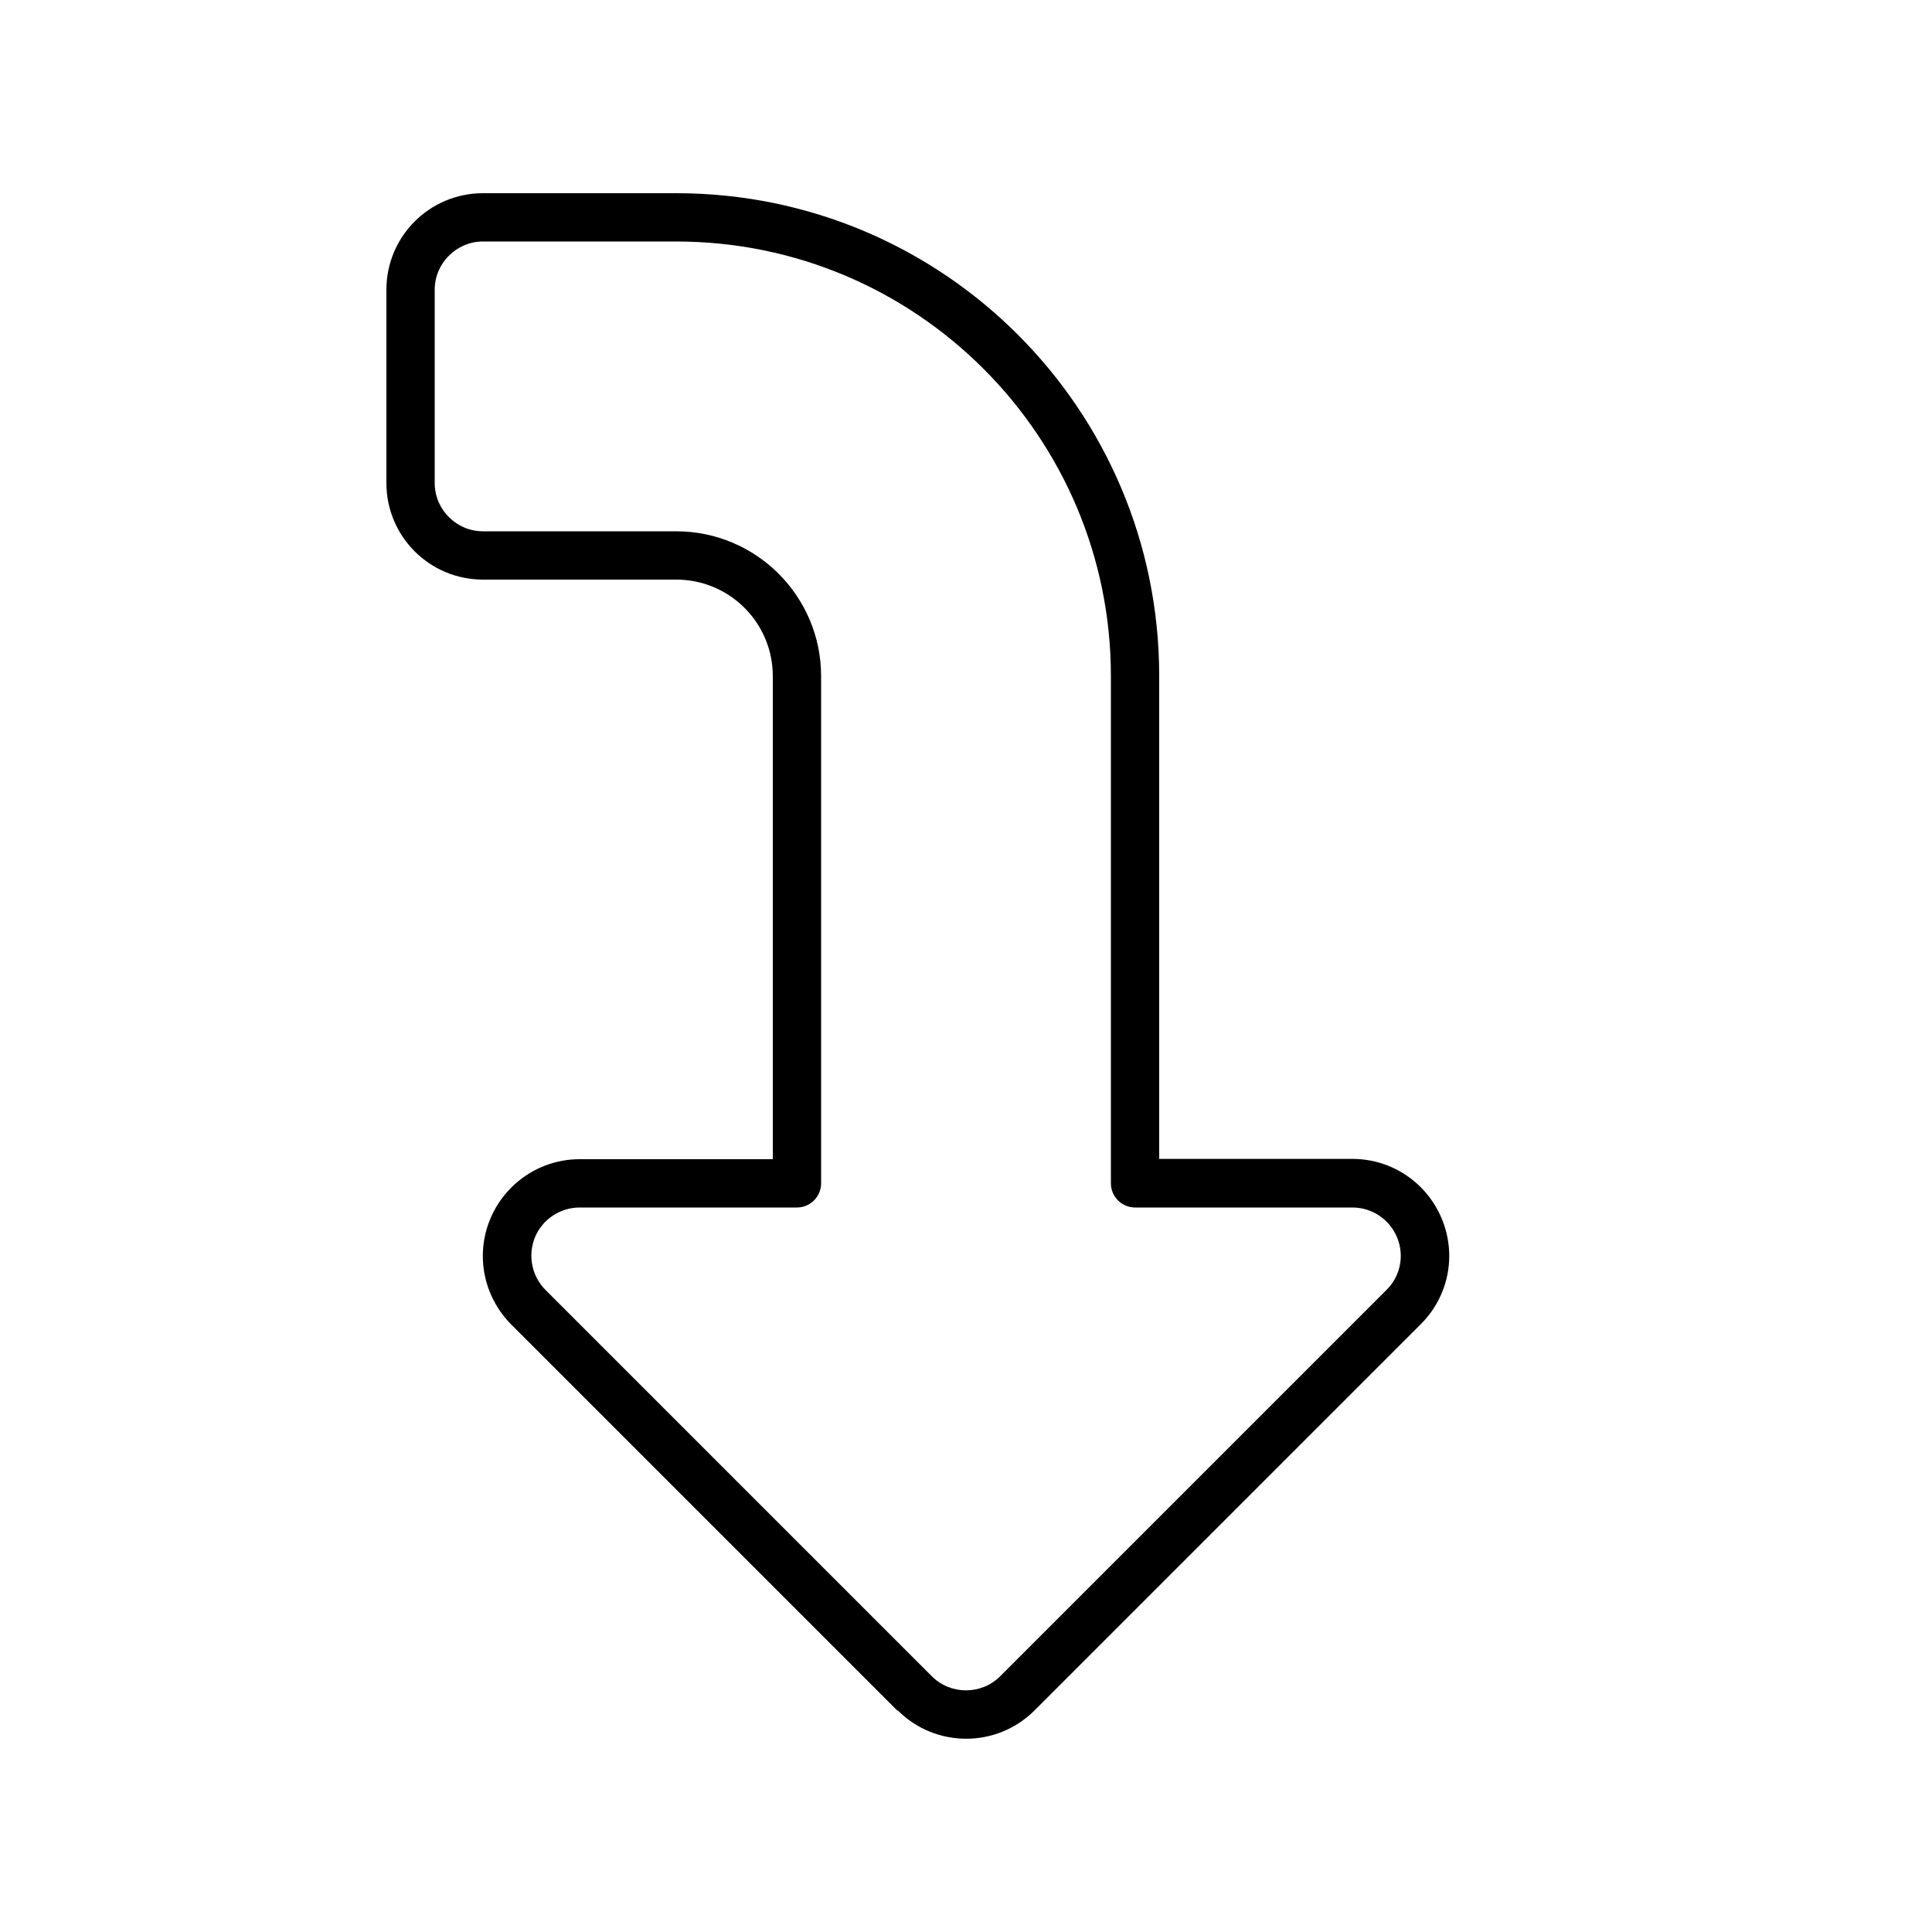 <svg xmlns="http://www.w3.org/2000/svg" viewBox="0 0 640 640"><!--! Font Awesome Pro 7.1.0 by @fontawesome - https://fontawesome.com License - https://fontawesome.com/license (Commercial License) Copyright 2025 Fonticons, Inc. --><path fill="currentColor" d="M331.3 555.3C325.1 561.5 314.9 561.5 308.7 555.3L180.7 427.3C176.1 422.7 174.8 415.8 177.2 409.9C179.6 404 185.5 400 192 400L264 400C268.4 400 272 396.4 272 392L272 224C272 197.5 250.5 176 224 176L160 176C151.2 176 144 168.8 144 160L144 96C144 87.2 151.2 80 160 80L224 80C303.5 80 368 144.5 368 224L368 392C368 396.4 371.6 400 376 400L448 400C454.5 400 460.3 403.9 462.8 409.9C465.3 415.9 463.9 422.8 459.3 427.3L331.3 555.3zM297.4 566.6C309.9 579.1 330.2 579.1 342.7 566.6L470.7 438.6C479.9 429.4 482.6 415.7 477.6 403.7L477.6 403.7C472.6 391.7 461 383.9 448 383.9L384 383.9L384 223.9C384 135.6 312.4 64 224 64L160 64C142.3 64 128 78.3 128 96L128 160C128 177.7 142.3 192 160 192L224 192C241.7 192 256 206.3 256 224L256 384L192 384C179.1 384 167.4 391.8 162.4 403.8C157.4 415.8 160.2 429.5 169.3 438.7L297.3 566.7z"/></svg>